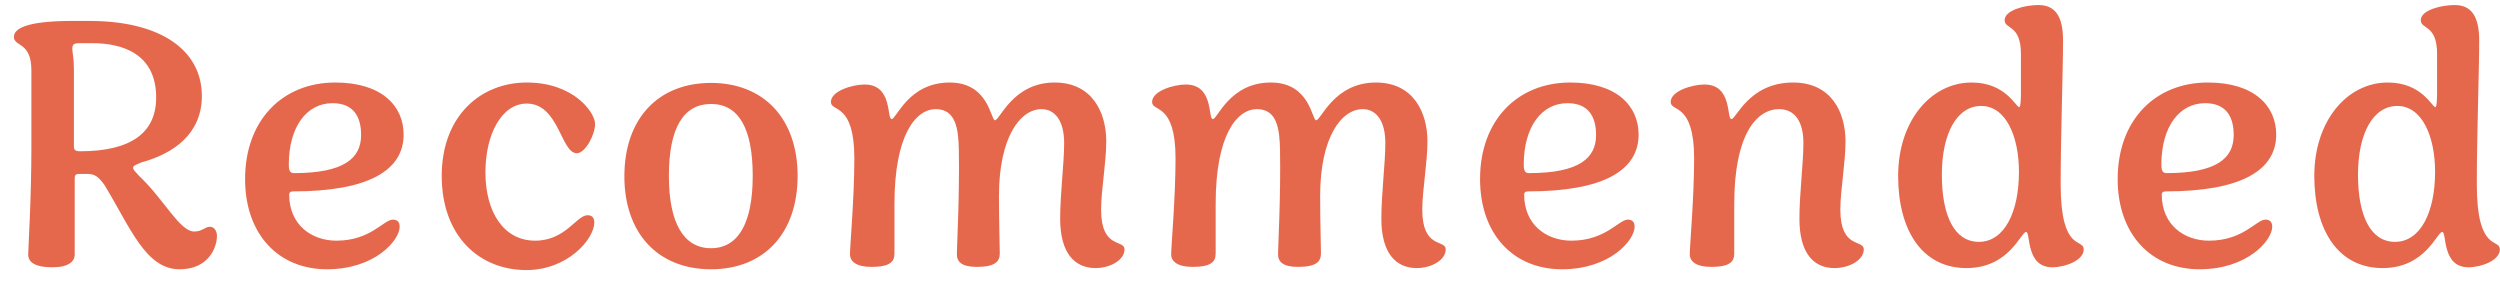 <svg width="151" height="17" viewBox="0 0 151 17" fill="none" xmlns="http://www.w3.org/2000/svg">
<path d="M10.848 16.264C8.808 16.264 7.896 13.792 6.312 11.176C5.952 10.696 5.76 10.504 5.256 10.504H4.752C4.584 10.504 4.512 10.576 4.512 10.768L4.512 15.376C4.512 15.784 4.152 16.144 3.168 16.144C2.064 16.144 1.704 15.808 1.704 15.376C1.704 14.944 1.896 12.112 1.896 8.848L1.896 4.264C1.896 2.488 0.84 2.848 0.84 2.224C0.84 1.768 1.488 1.264 4.368 1.264H5.4C9.648 1.264 12.192 2.992 12.192 5.8C12.192 8.08 10.488 9.28 8.544 9.808C8.088 10 8.04 10.024 8.04 10.144C8.04 10.24 8.136 10.336 8.4 10.624C9.912 12.04 10.848 13.984 11.736 13.984C12.216 13.984 12.384 13.696 12.672 13.696C12.984 13.696 13.104 14.008 13.104 14.248C13.104 14.92 12.624 16.264 10.848 16.264ZM4.848 9.136C7.92 9.136 9.432 8.008 9.432 5.896C9.432 3.256 7.416 2.608 5.568 2.608H4.8C4.44 2.608 4.368 2.704 4.368 2.944C4.368 3.184 4.464 3.496 4.464 4.168L4.464 8.824C4.464 9.04 4.512 9.136 4.848 9.136ZM19.747 16.264C16.819 16.264 14.803 14.152 14.803 10.816C14.803 7.264 17.059 4.984 20.251 4.984C23.059 4.984 24.379 6.4 24.379 8.128C24.379 10.312 22.219 11.56 17.707 11.56C17.539 11.56 17.467 11.632 17.467 11.752C17.467 13.552 18.787 14.536 20.323 14.536C22.387 14.536 23.179 13.264 23.731 13.264C23.995 13.264 24.139 13.408 24.139 13.696C24.139 14.512 22.651 16.264 19.747 16.264ZM17.755 10.456C20.803 10.456 21.811 9.544 21.811 8.152C21.811 7.024 21.331 6.232 20.083 6.232C18.547 6.232 17.443 7.624 17.443 9.952C17.443 10.336 17.539 10.456 17.755 10.456ZM31.792 16.312C28.96 16.312 26.68 14.272 26.68 10.624C26.68 7 29.032 4.984 31.816 4.984C34.696 4.984 35.944 6.832 35.944 7.48C35.944 8.152 35.344 9.256 34.84 9.256C33.88 9.256 33.76 6.256 31.816 6.256C30.304 6.256 29.32 8.104 29.32 10.408C29.32 12.808 30.424 14.536 32.32 14.536C34.168 14.536 34.816 13 35.488 13C35.752 13 35.896 13.144 35.896 13.432C35.896 14.44 34.288 16.312 31.792 16.312ZM42.944 16.264C39.752 16.264 37.712 14.104 37.712 10.648C37.712 7.168 39.752 5.008 42.944 5.008C46.136 5.008 48.176 7.168 48.176 10.624C48.176 14.104 46.136 16.264 42.944 16.264ZM42.944 14.992C44.576 14.992 45.464 13.504 45.464 10.624C45.464 7.72 44.6 6.28 42.944 6.28C41.288 6.28 40.4 7.72 40.4 10.624C40.4 13.504 41.312 14.992 42.944 14.992ZM52.634 16.12C51.746 16.12 51.338 15.808 51.338 15.352C51.338 14.896 51.602 11.92 51.602 9.568C51.602 6.16 50.186 6.784 50.186 6.16C50.186 5.488 51.506 5.104 52.226 5.104C53.93 5.104 53.546 7.192 53.858 7.192C54.146 7.192 54.866 4.984 57.362 4.984C59.738 4.984 59.834 7.264 60.098 7.264C60.386 7.264 61.178 4.984 63.698 4.984C66.002 4.984 66.818 6.832 66.818 8.536C66.818 9.832 66.506 11.488 66.506 12.664C66.506 15.064 67.922 14.44 67.922 15.064C67.922 15.688 67.082 16.192 66.17 16.192C64.922 16.192 64.034 15.304 64.034 13.216C64.034 11.68 64.274 9.88 64.274 8.632C64.274 7.336 63.746 6.592 62.906 6.592C61.634 6.592 60.338 8.272 60.338 11.824C60.338 13.552 60.386 14.776 60.386 15.304C60.386 15.808 60.098 16.12 58.994 16.12C58.082 16.12 57.794 15.808 57.794 15.352C57.794 14.896 57.962 11.896 57.914 9.064C57.89 7.816 57.746 6.592 56.522 6.592C55.298 6.592 54.026 8.176 54.026 12.304V15.304C54.026 15.808 53.762 16.12 52.634 16.12ZM72.034 16.12C71.146 16.12 70.738 15.808 70.738 15.352C70.738 14.896 71.002 11.92 71.002 9.568C71.002 6.16 69.586 6.784 69.586 6.16C69.586 5.488 70.906 5.104 71.626 5.104C73.33 5.104 72.946 7.192 73.258 7.192C73.546 7.192 74.266 4.984 76.762 4.984C79.138 4.984 79.234 7.264 79.498 7.264C79.786 7.264 80.578 4.984 83.098 4.984C85.402 4.984 86.218 6.832 86.218 8.536C86.218 9.832 85.906 11.488 85.906 12.664C85.906 15.064 87.322 14.44 87.322 15.064C87.322 15.688 86.482 16.192 85.57 16.192C84.322 16.192 83.434 15.304 83.434 13.216C83.434 11.68 83.674 9.88 83.674 8.632C83.674 7.336 83.146 6.592 82.306 6.592C81.034 6.592 79.738 8.272 79.738 11.824C79.738 13.552 79.786 14.776 79.786 15.304C79.786 15.808 79.498 16.12 78.394 16.12C77.482 16.12 77.194 15.808 77.194 15.352C77.194 14.896 77.362 11.896 77.314 9.064C77.29 7.816 77.146 6.592 75.922 6.592C74.698 6.592 73.426 8.176 73.426 12.304V15.304C73.426 15.808 73.162 16.12 72.034 16.12ZM94.34 16.264C91.412 16.264 89.395 14.152 89.395 10.816C89.395 7.264 91.651 4.984 94.844 4.984C97.651 4.984 98.972 6.4 98.972 8.128C98.972 10.312 96.811 11.56 92.299 11.56C92.132 11.56 92.059 11.632 92.059 11.752C92.059 13.552 93.379 14.536 94.915 14.536C96.98 14.536 97.772 13.264 98.323 13.264C98.588 13.264 98.731 13.408 98.731 13.696C98.731 14.512 97.243 16.264 94.34 16.264ZM92.347 10.456C95.395 10.456 96.403 9.544 96.403 8.152C96.403 7.024 95.924 6.232 94.675 6.232C93.139 6.232 92.035 7.624 92.035 9.952C92.035 10.336 92.132 10.456 92.347 10.456ZM103.357 16.12C102.469 16.12 102.061 15.808 102.061 15.352C102.061 14.896 102.325 11.92 102.325 9.568C102.325 6.16 100.909 6.784 100.909 6.16C100.909 5.488 102.229 5.104 102.949 5.104C104.653 5.104 104.269 7.192 104.581 7.192C104.869 7.192 105.637 4.984 108.301 4.984C110.653 4.984 111.469 6.832 111.469 8.536C111.469 9.832 111.157 11.488 111.157 12.664C111.157 15.064 112.573 14.44 112.573 15.064C112.573 15.688 111.733 16.192 110.797 16.192C109.573 16.192 108.685 15.328 108.685 13.216C108.685 11.68 108.925 9.88 108.925 8.632C108.925 7.336 108.397 6.592 107.461 6.592C106.069 6.592 104.749 8.176 104.749 12.304V15.304C104.749 15.808 104.485 16.12 103.357 16.12ZM118.776 16.192C116.112 16.192 114.648 13.936 114.648 10.624C114.648 7.288 116.64 4.984 119.088 4.984C121.152 4.984 121.752 6.472 121.968 6.472C122.04 6.472 122.064 5.968 122.064 5.728V3.256C122.064 1.456 121.08 1.792 121.08 1.216C121.08 0.616 122.304 0.304 123.12 0.304C124.128 0.304 124.608 0.976 124.608 2.44C124.608 4.312 124.464 8.152 124.464 11.128C124.464 15.28 125.856 14.368 125.856 15.064C125.856 15.736 124.728 16.144 123.96 16.144C122.328 16.144 122.664 14.008 122.376 14.008C122.064 14.008 121.368 16.192 118.776 16.192ZM119.52 14.608C121.08 14.608 121.944 12.784 121.944 10.384C121.944 8.224 121.152 6.4 119.664 6.4C118.2 6.4 117.288 8.056 117.288 10.552C117.288 13.048 118.056 14.608 119.52 14.608ZM132.851 16.264C129.923 16.264 127.907 14.152 127.907 10.816C127.907 7.264 130.163 4.984 133.355 4.984C136.163 4.984 137.483 6.4 137.483 8.128C137.483 10.312 135.323 11.56 130.811 11.56C130.643 11.56 130.571 11.632 130.571 11.752C130.571 13.552 131.891 14.536 133.427 14.536C135.491 14.536 136.283 13.264 136.835 13.264C137.099 13.264 137.243 13.408 137.243 13.696C137.243 14.512 135.755 16.264 132.851 16.264ZM130.859 10.456C133.907 10.456 134.915 9.544 134.915 8.152C134.915 7.024 134.435 6.232 133.187 6.232C131.651 6.232 130.547 7.624 130.547 9.952C130.547 10.336 130.643 10.456 130.859 10.456ZM143.911 16.192C141.247 16.192 139.783 13.936 139.783 10.624C139.783 7.288 141.775 4.984 144.223 4.984C146.287 4.984 146.887 6.472 147.103 6.472C147.175 6.472 147.199 5.968 147.199 5.728V3.256C147.199 1.456 146.215 1.792 146.215 1.216C146.215 0.616 147.439 0.304 148.255 0.304C149.263 0.304 149.743 0.976 149.743 2.44C149.743 4.312 149.599 8.152 149.599 11.128C149.599 15.28 150.991 14.368 150.991 15.064C150.991 15.736 149.863 16.144 149.095 16.144C147.463 16.144 147.799 14.008 147.511 14.008C147.199 14.008 146.503 16.192 143.911 16.192ZM144.655 14.608C146.215 14.608 147.079 12.784 147.079 10.384C147.079 8.224 146.287 6.4 144.799 6.4C143.335 6.4 142.423 8.056 142.423 10.552C142.423 13.048 143.191 14.608 144.655 14.608Z" fill="#DF4220" fill-opacity="0.8"/>
</svg>
